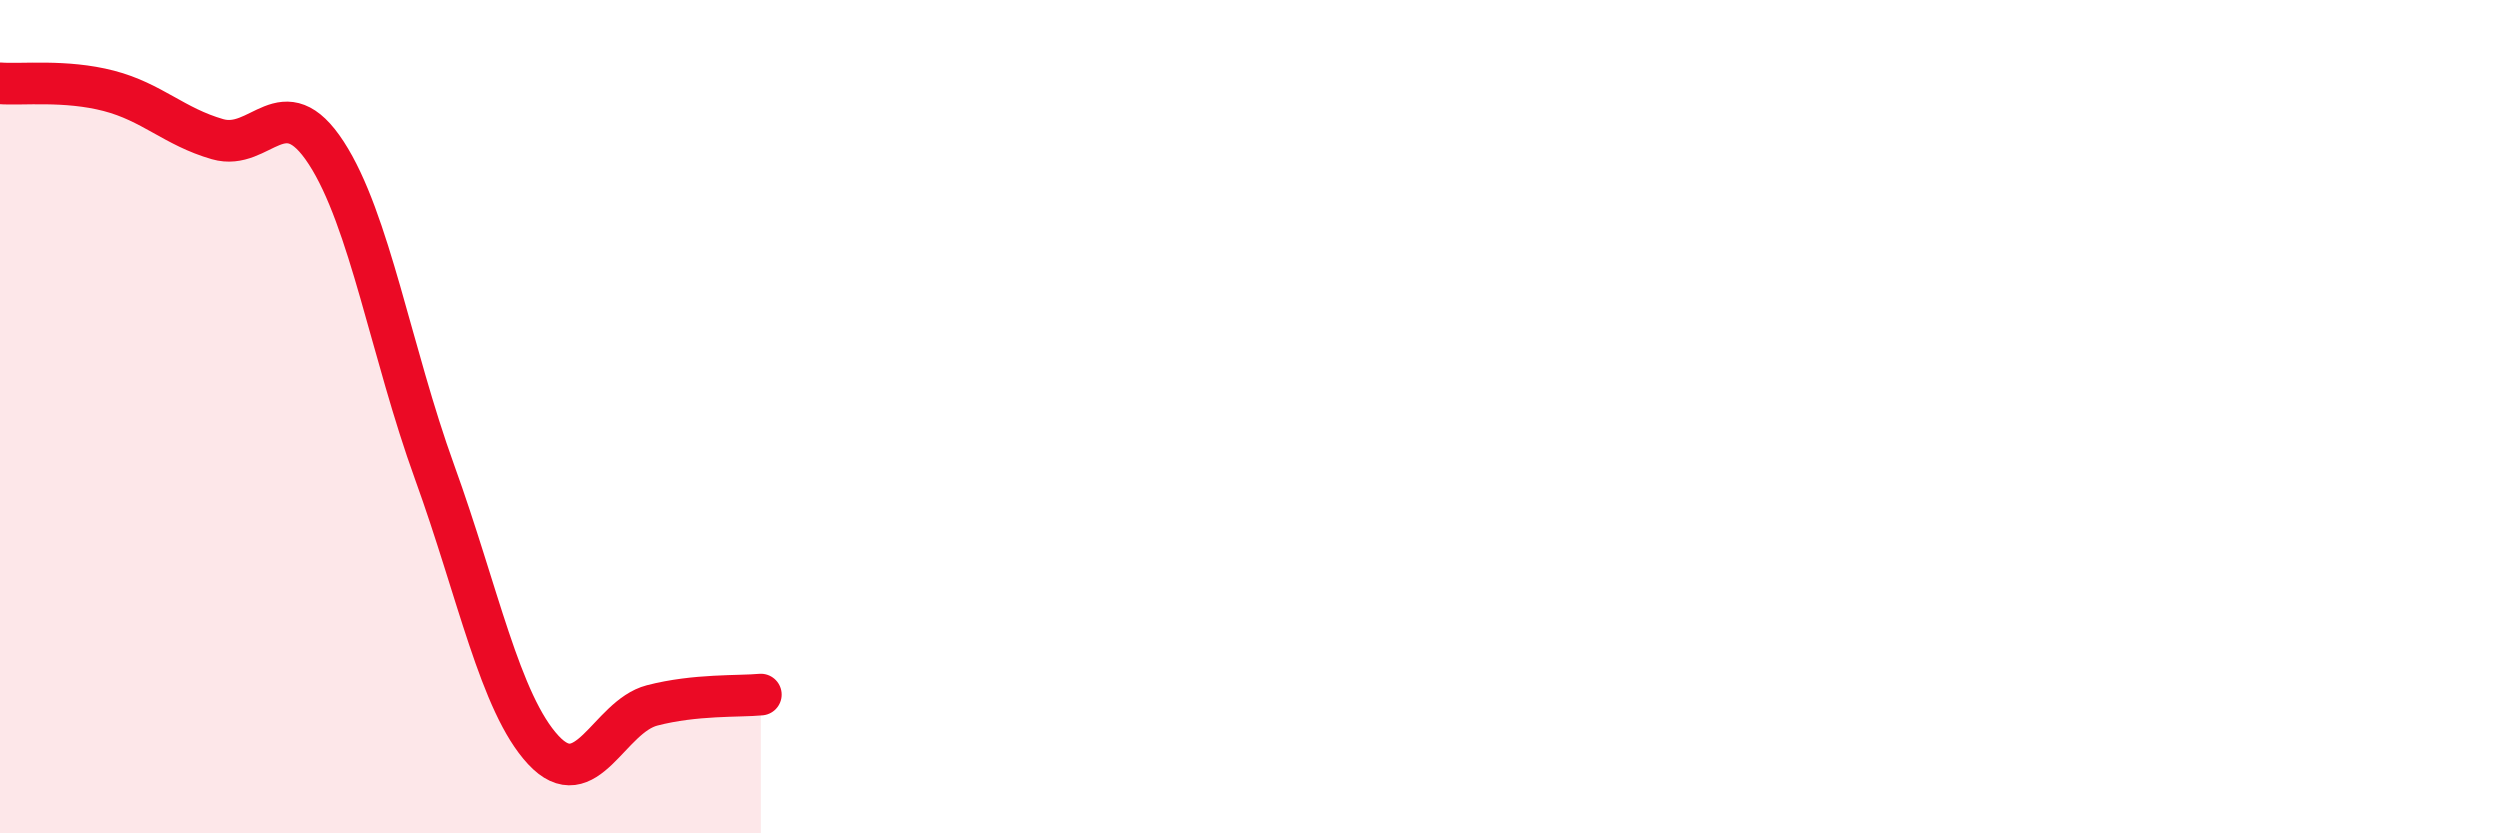 
    <svg width="60" height="20" viewBox="0 0 60 20" xmlns="http://www.w3.org/2000/svg">
      <path
        d="M 0,2 C 0.52,2.04 1.57,1.91 2.61,2.18 C 3.65,2.45 4.18,3.04 5.22,3.34 C 6.26,3.64 6.79,2.07 7.83,3.67 C 8.87,5.27 9.39,8.46 10.43,11.33 C 11.47,14.2 12,16.88 13.04,18 C 14.08,19.12 14.61,17.2 15.65,16.93 C 16.69,16.66 17.74,16.72 18.26,16.67L18.26 20L0 20Z"
        fill="#EB0A25"
        opacity="0.1"
        stroke-linecap="round"
        stroke-linejoin="round"
      />
      <path
        d="M 0,2 C 0.52,2.04 1.57,1.91 2.61,2.18 C 3.65,2.45 4.18,3.04 5.22,3.34 C 6.26,3.64 6.79,2.07 7.83,3.67 C 8.87,5.27 9.39,8.46 10.43,11.33 C 11.47,14.2 12,16.88 13.04,18 C 14.08,19.12 14.61,17.2 15.65,16.93 C 16.69,16.66 17.74,16.72 18.26,16.67"
        stroke="#EB0A25"
        stroke-width="1"
        fill="none"
        stroke-linecap="round"
        stroke-linejoin="round"
      />
    </svg>
  